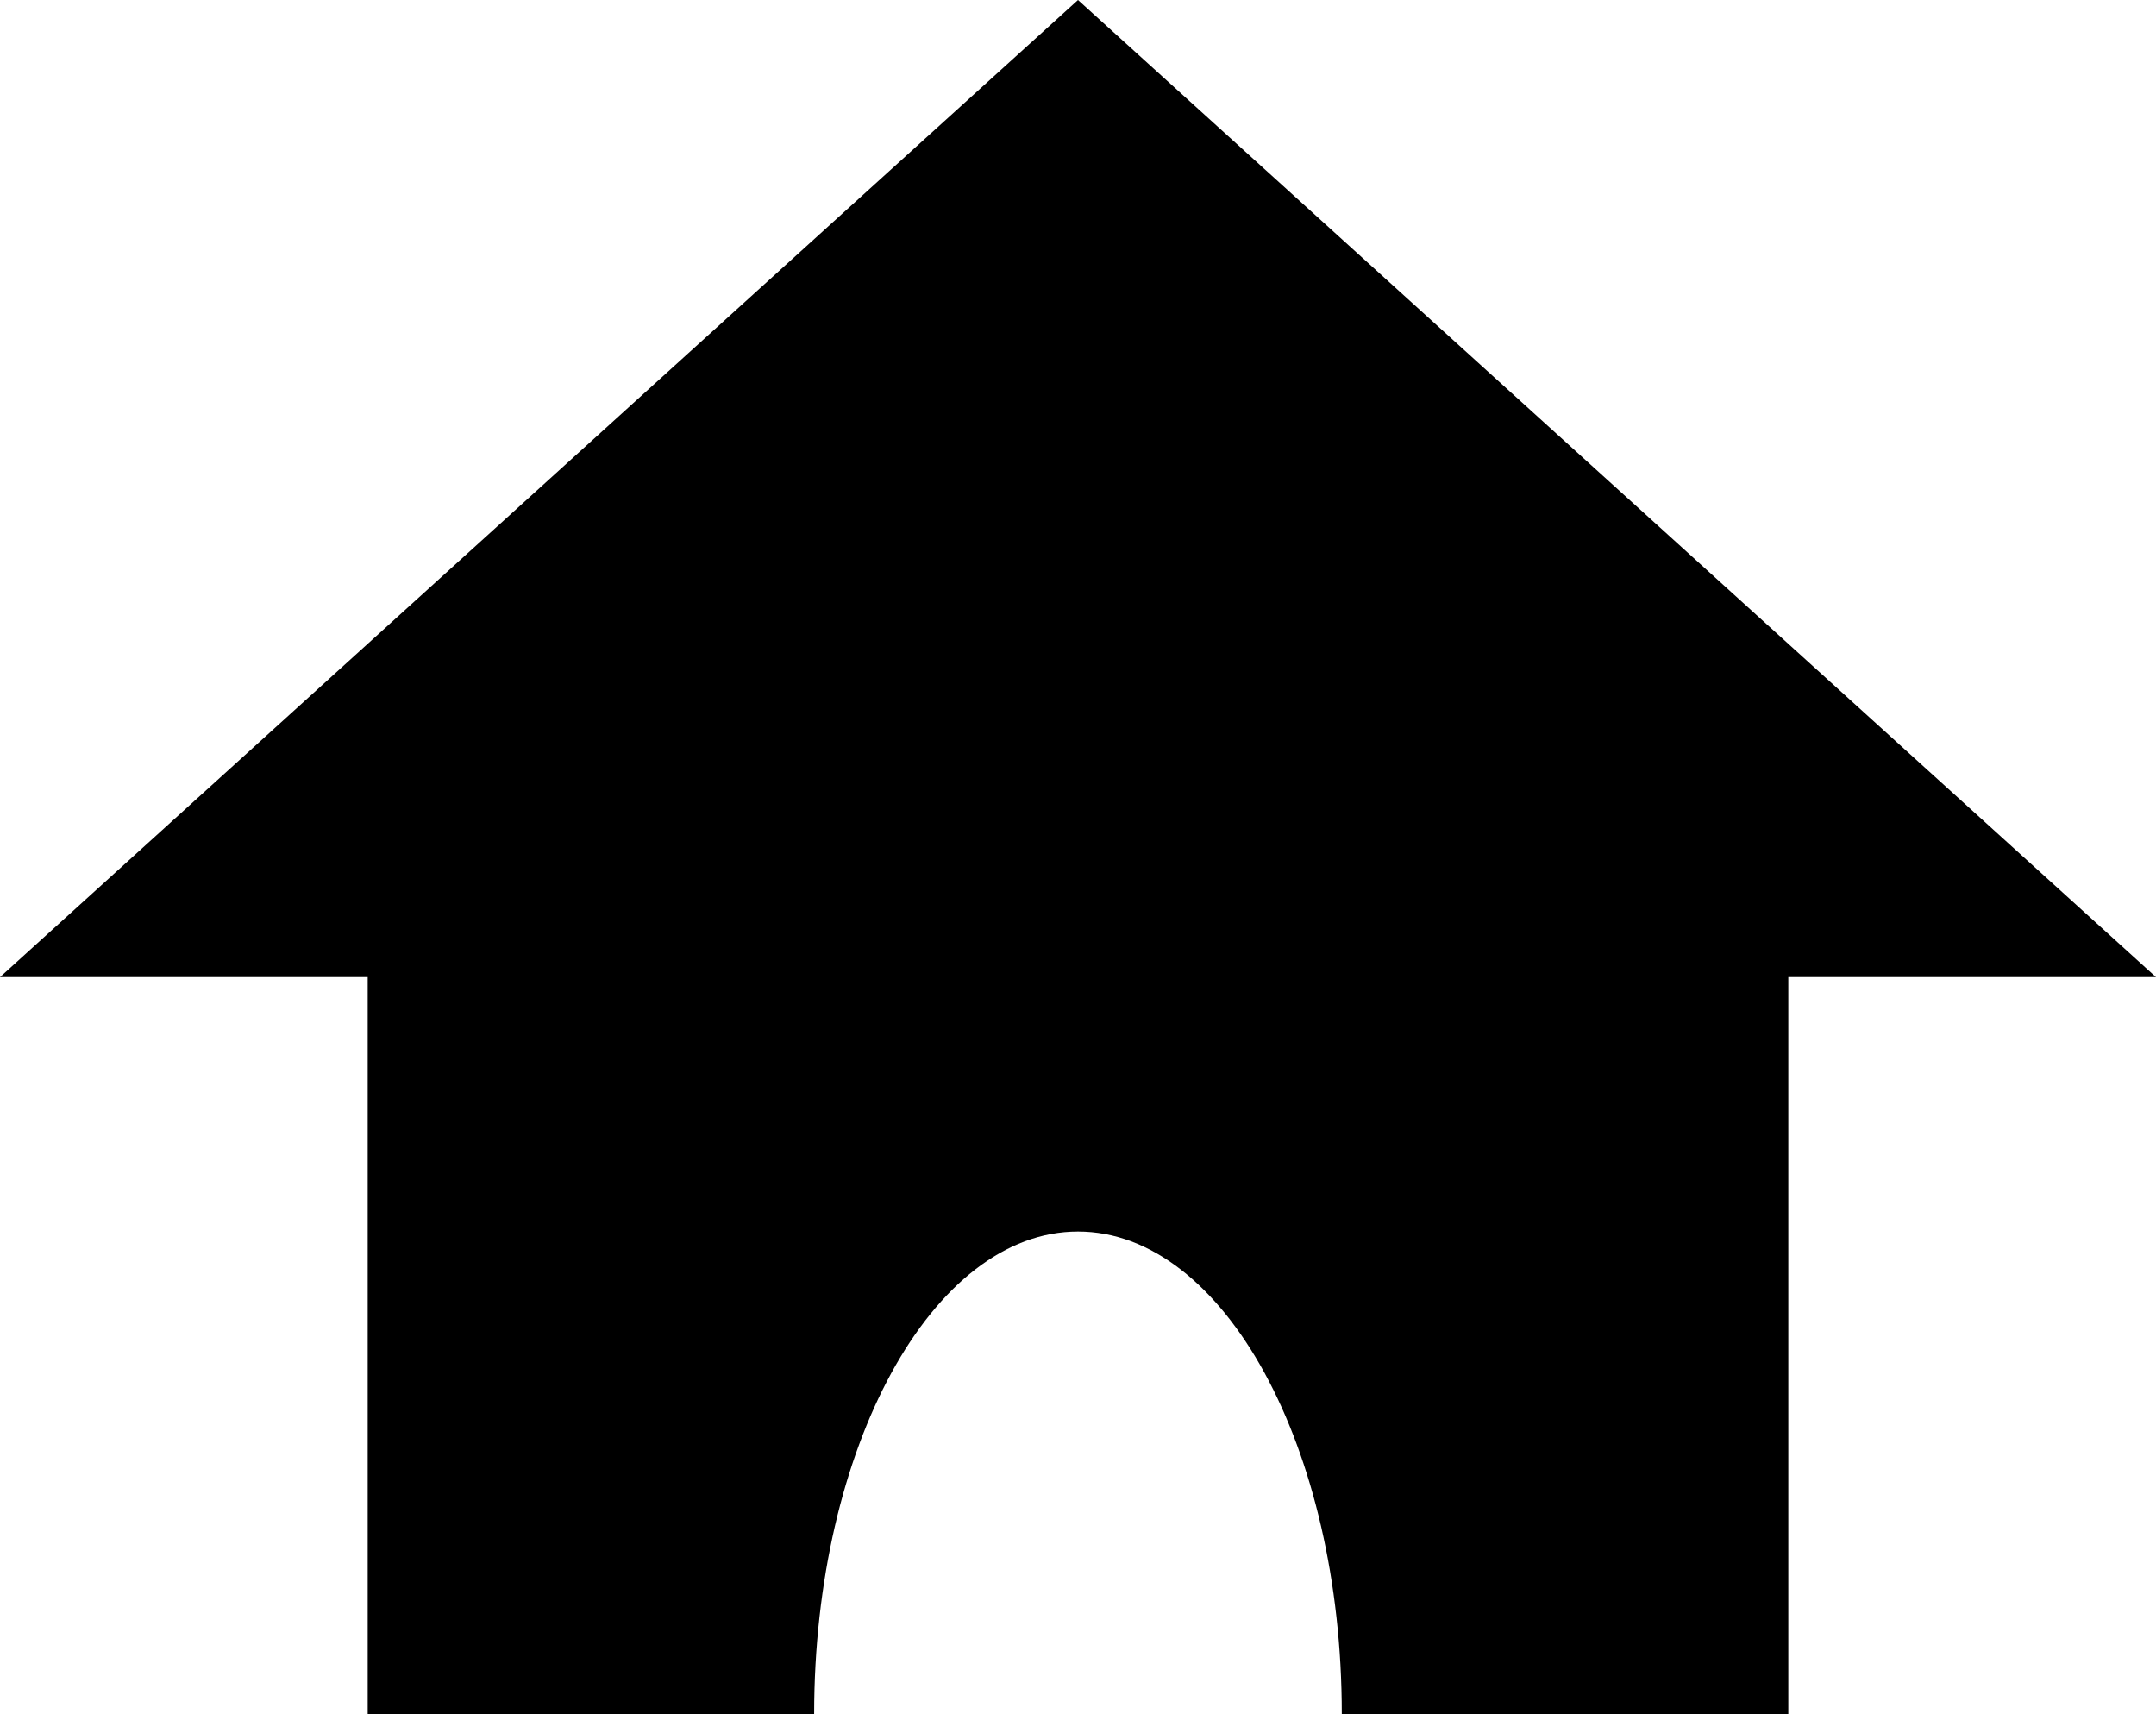 <svg xmlns="http://www.w3.org/2000/svg" width="34.22" height="27.201" viewBox="0 0 34.22 27.201"><path d="M34.22 15.505L17.11 0 0 15.505h5.836V27.2h7.086c0-4.23 1.875-7.658 4.188-7.658 2.312 0 4.187 3.428 4.187 7.658h7.087V15.505h5.836z"/></svg>